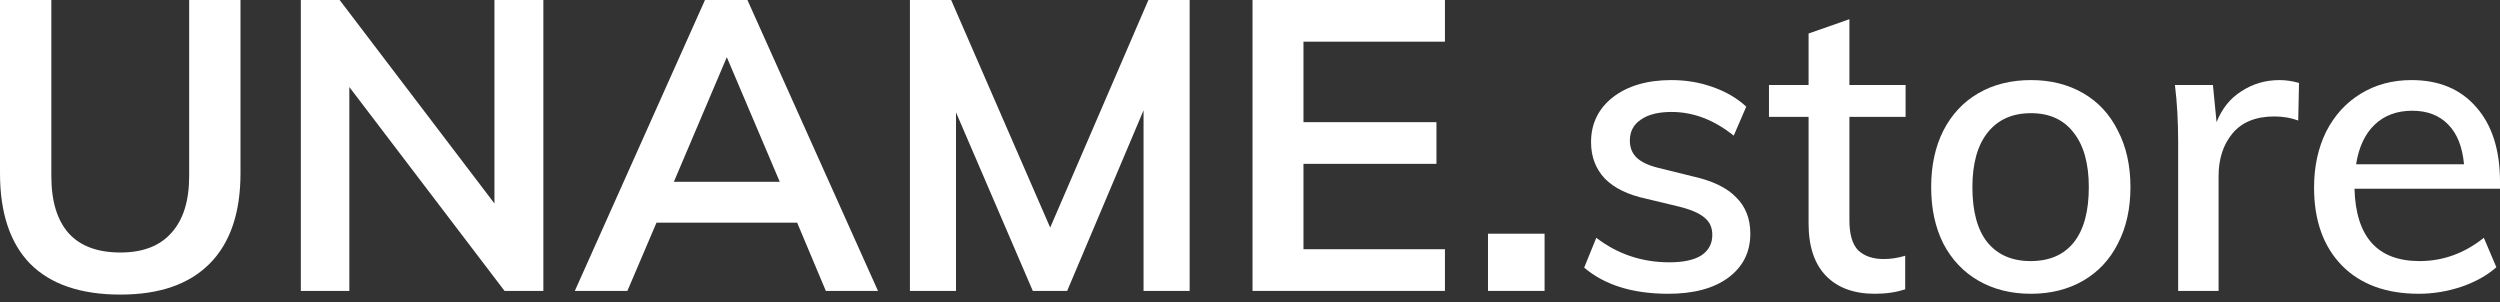 <?xml version="1.0" encoding="UTF-8"?> <svg xmlns="http://www.w3.org/2000/svg" width="240" height="29" viewBox="0 0 240 29" fill="none"><rect x="0" y="0" width="240" height="29" fill="#333333" stroke="none"/> <path d="M11.564 28.28C7.761 28.28 4.876 27.3 2.91 25.338C0.97 23.351 0 20.449 0 16.631V0H4.928V16.905C4.928 19.311 5.484 21.142 6.597 22.397C7.709 23.626 9.365 24.24 11.564 24.24C13.711 24.24 15.341 23.613 16.453 22.358C17.591 21.102 18.16 19.285 18.16 16.905V0H23.088V16.631C23.088 20.422 22.105 23.312 20.139 25.299C18.173 27.287 15.315 28.28 11.564 28.28Z" fill="white"></path> <path d="M52.162 0V27.927H48.437L33.536 8.355V27.927H28.879V0H32.605L47.467 19.533V0H52.162Z" fill="white"></path> <path d="M76.526 21.377H63.023L60.229 27.927H55.184L67.679 0H71.753L84.287 27.927H79.281L76.526 21.377ZM74.858 17.454L69.774 5.491L64.691 17.454H74.858Z" fill="white"></path> <path d="M114.205 0V27.927H109.781V10.59L102.447 27.927H99.149L91.776 10.787V27.927H87.353V0H91.311L100.818 21.848L110.247 0H114.205Z" fill="white"></path> <path d="M120.243 0H138.714V4.001H125.133V11.728H137.899V15.729H125.133V23.926H138.714V27.927H120.243V0Z" fill="white"></path> <path d="M148.279 22.436V27.927H142.847V22.436H148.279Z" fill="white"></path> <path d="M160.152 28.202C156.738 28.202 154.047 27.365 152.081 25.692L153.245 22.828C155.289 24.397 157.63 25.182 160.269 25.182C161.614 25.182 162.636 24.959 163.334 24.515C164.033 24.044 164.382 23.39 164.382 22.554C164.382 21.848 164.136 21.298 163.645 20.906C163.179 20.488 162.377 20.135 161.239 19.847L157.979 19.063C156.272 18.697 154.965 18.056 154.06 17.141C153.18 16.199 152.741 15.036 152.741 13.65C152.741 11.872 153.439 10.434 154.836 9.335C156.259 8.237 158.134 7.688 160.463 7.688C161.86 7.688 163.179 7.91 164.421 8.355C165.688 8.799 166.762 9.427 167.641 10.237L166.439 13.022C164.55 11.506 162.558 10.747 160.463 10.747C159.195 10.747 158.212 10.996 157.514 11.492C156.815 11.963 156.466 12.63 156.466 13.493C156.466 14.173 156.686 14.722 157.126 15.14C157.565 15.559 158.264 15.886 159.221 16.121L162.558 16.945C164.421 17.363 165.792 18.03 166.671 18.945C167.577 19.834 168.03 20.998 168.03 22.436C168.03 24.214 167.318 25.626 165.895 26.672C164.498 27.692 162.584 28.202 160.152 28.202Z" fill="white"></path> <path d="M177.543 11.218V21.142C177.543 22.501 177.827 23.469 178.397 24.044C178.992 24.593 179.806 24.868 180.841 24.868C181.514 24.868 182.199 24.763 182.898 24.554V27.77C182.044 28.058 181.074 28.202 179.988 28.202C177.97 28.202 176.405 27.627 175.292 26.476C174.18 25.325 173.624 23.652 173.624 21.455V11.218H169.821V8.159H173.624V3.216L177.543 1.844V8.159H182.937V11.218H177.543Z" fill="white"></path> <path d="M194.977 28.202C193.063 28.202 191.381 27.783 189.932 26.947C188.484 26.11 187.358 24.92 186.556 23.377C185.78 21.834 185.392 20.03 185.392 17.964C185.392 15.899 185.78 14.094 186.556 12.552C187.358 10.983 188.484 9.78 189.932 8.943C191.381 8.106 193.063 7.688 194.977 7.688C196.865 7.688 198.534 8.106 199.983 8.943C201.431 9.78 202.544 10.983 203.32 12.552C204.122 14.094 204.523 15.899 204.523 17.964C204.523 20.03 204.122 21.834 203.32 23.377C202.544 24.92 201.431 26.11 199.983 26.947C198.534 27.783 196.865 28.202 194.977 28.202ZM194.938 25.064C196.749 25.064 198.133 24.462 199.09 23.26C200.047 22.057 200.526 20.292 200.526 17.964C200.526 15.69 200.034 13.938 199.051 12.709C198.094 11.479 196.736 10.865 194.977 10.865C193.192 10.865 191.808 11.479 190.825 12.709C189.842 13.938 189.35 15.69 189.35 17.964C189.35 20.292 189.829 22.057 190.786 23.26C191.769 24.462 193.153 25.064 194.938 25.064Z" fill="white"></path> <path d="M218.844 7.688C219.439 7.688 220.059 7.779 220.706 7.962L220.629 11.571C219.93 11.309 219.167 11.179 218.339 11.179C216.554 11.179 215.209 11.728 214.303 12.826C213.424 13.898 212.984 15.258 212.984 16.905V27.927H209.104V13.728C209.104 11.662 209 9.806 208.793 8.159H212.441L212.79 11.728C213.307 10.42 214.109 9.427 215.196 8.747C216.282 8.041 217.498 7.688 218.844 7.688Z" fill="white"></path> <path d="M240 18.121H226.031C226.16 22.75 228.242 25.064 232.278 25.064C234.529 25.064 236.585 24.319 238.448 22.828L239.651 25.652C238.771 26.437 237.646 27.064 236.275 27.535C234.93 27.98 233.571 28.202 232.2 28.202C229.07 28.202 226.613 27.3 224.828 25.495C223.043 23.665 222.15 21.168 222.15 18.004C222.15 15.99 222.538 14.199 223.314 12.63C224.116 11.061 225.229 9.845 226.651 8.982C228.074 8.119 229.691 7.688 231.502 7.688C234.141 7.688 236.21 8.551 237.711 10.277C239.237 12.002 240 14.395 240 17.454V18.121ZM231.58 10.63C230.105 10.63 228.902 11.074 227.971 11.963C227.039 12.852 226.444 14.12 226.186 15.768H236.546C236.391 14.094 235.887 12.826 235.033 11.963C234.179 11.074 233.028 10.63 231.58 10.63Z" fill="white"></path> </svg> 